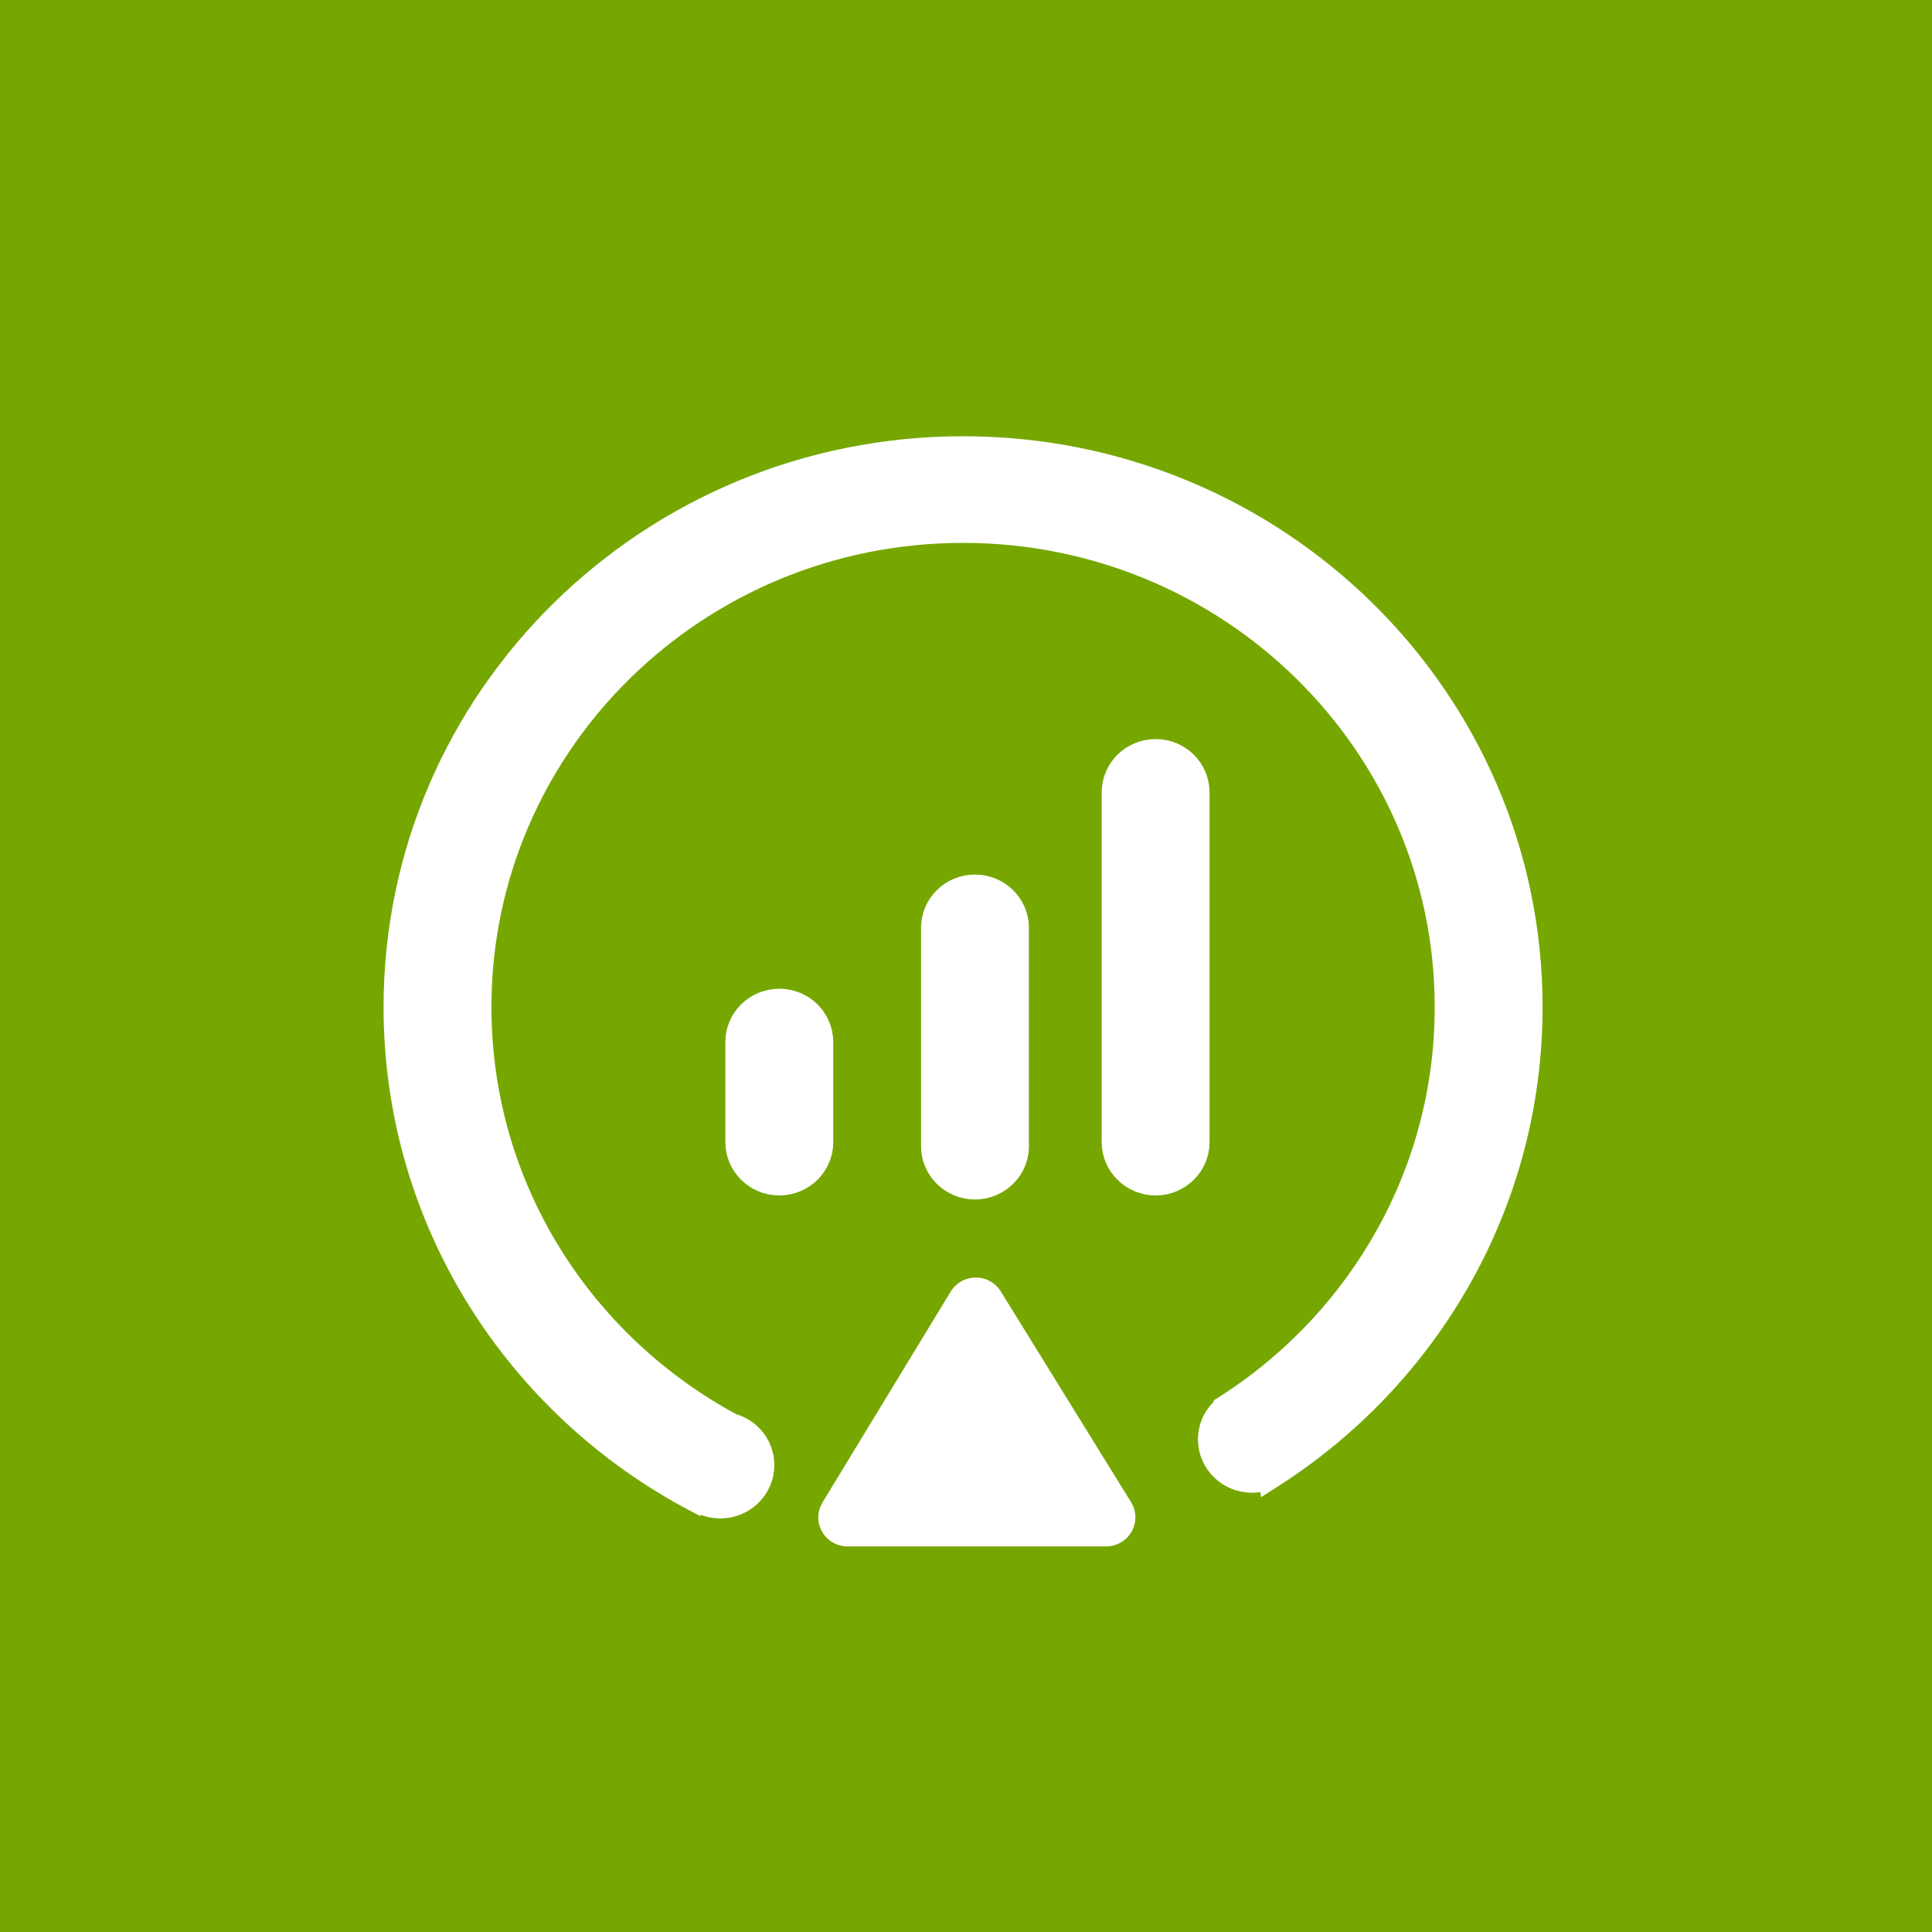 <svg width="30" height="30" viewBox="0 0 30 30" fill="none" xmlns="http://www.w3.org/2000/svg">
<path d="M30 0H0V30H30V0Z" fill="#76A700"/>
<path fill-rule="evenodd" clip-rule="evenodd" d="M19.127 21.804C21.147 20.476 22.478 18.21 22.478 15.638C22.478 11.547 19.11 8.23 14.954 8.23C10.799 8.23 7.431 11.547 7.431 15.638C7.431 18.445 9.016 20.887 11.353 22.144C11.624 22.216 11.824 22.46 11.824 22.75C11.824 23.097 11.538 23.378 11.186 23.378C11.05 23.378 10.924 23.336 10.821 23.265L10.809 23.282C8.04 21.823 6.156 18.947 6.156 15.638C6.156 10.853 10.095 6.974 14.954 6.974C19.814 6.974 23.753 10.853 23.753 15.638C23.753 18.689 22.151 21.372 19.731 22.916L19.73 22.91C19.643 22.954 19.544 22.979 19.44 22.979C19.088 22.979 18.802 22.698 18.802 22.351C18.802 22.15 18.898 21.972 19.046 21.857L19.046 21.856L19.054 21.851C19.077 21.834 19.101 21.818 19.127 21.804ZM12.739 17.735C12.739 18.081 12.453 18.363 12.101 18.363C11.749 18.363 11.463 18.081 11.463 17.735V16.181C11.463 15.834 11.749 15.553 12.101 15.553C12.453 15.553 12.739 15.834 12.739 16.181V17.735ZM15.139 18.425C15.491 18.425 15.777 18.145 15.777 17.798V14.408C15.777 14.061 15.491 13.78 15.139 13.78C14.787 13.78 14.502 14.061 14.502 14.408V17.798C14.502 18.145 14.787 18.425 15.139 18.425ZM18.582 17.735C18.582 18.081 18.297 18.363 17.945 18.363C17.593 18.363 17.307 18.081 17.307 17.735V12.304C17.307 11.957 17.593 11.676 17.945 11.676C18.297 11.676 18.582 11.957 18.582 12.304V17.735ZM17.393 23.431L15.37 20.158C15.349 20.123 15.319 20.094 15.283 20.073C15.162 20.002 15.006 20.041 14.933 20.16L12.943 23.433C12.919 23.472 12.906 23.517 12.906 23.562C12.906 23.701 13.021 23.813 13.162 23.813H17.175C17.222 23.813 17.268 23.8 17.308 23.776C17.428 23.704 17.467 23.55 17.393 23.431Z" fill="white" stroke="white" stroke-width="0.4"/>
</svg>
